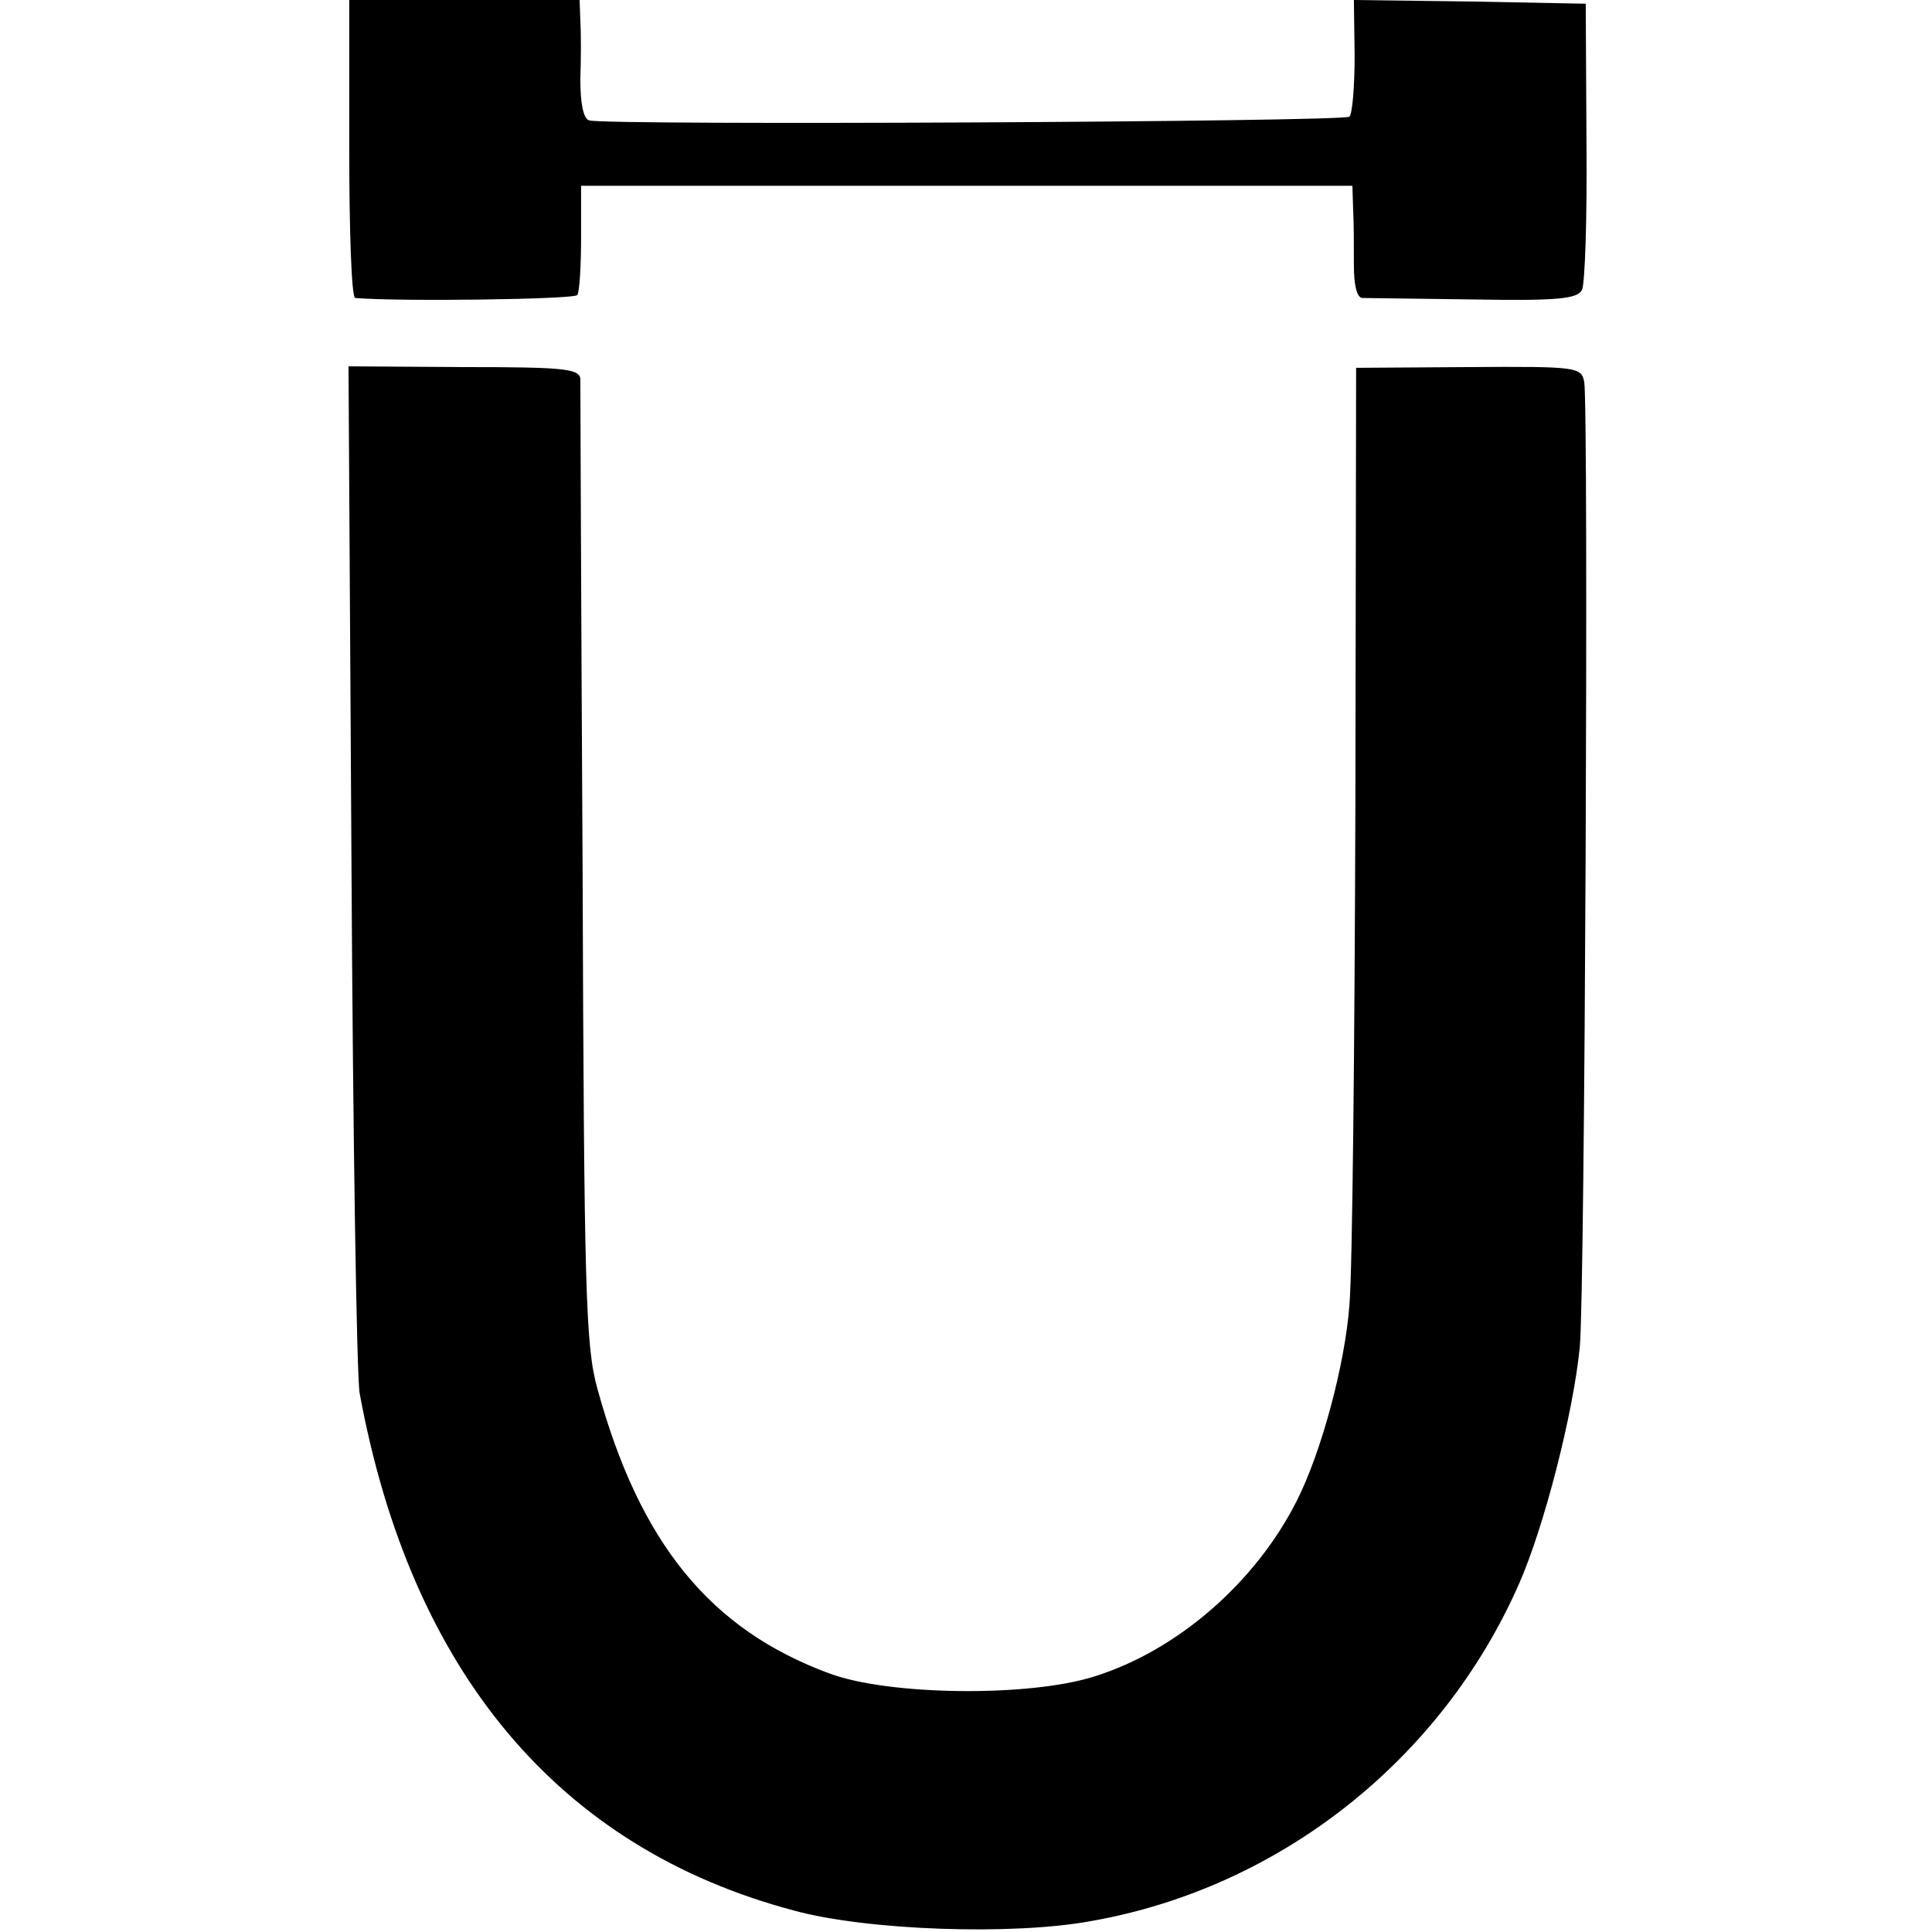 <?xml version="1.0" standalone="no"?>
<!DOCTYPE svg PUBLIC "-//W3C//DTD SVG 20010904//EN"
 "http://www.w3.org/TR/2001/REC-SVG-20010904/DTD/svg10.dtd">
<svg version="1.0" xmlns="http://www.w3.org/2000/svg"
 width="260pt" height="260pt" viewBox="0 0 260 260"
 preserveAspectRatio="xMidYMid meet">
<g transform="translate(0,260) scale(0.1,-0.1)"
fill="#000000" stroke="none">
<path d="M470 2400 c0 -110 3 -200 8 -201 57 -5 295 -2 299 4 3 5 5 40 5 78
l0 69 519 0 519 0 1 -32 c1 -18 1 -52 1 -75 0 -27 4 -43 11 -44 7 0 74 -1 150
-2 115 -2 140 1 146 13 4 8 7 98 6 200 l-1 185 -156 3 -156 2 1 -75 c0 -41 -3
-78 -7 -82 -7 -7 -1002 -12 -1023 -5 -8 2 -12 23 -12 55 1 29 1 64 0 80 l-1
27 -155 0 -155 0 0 -200z"/>
<path d="M473 1436 c2 -369 7 -689 11 -711 69 -375 268 -612 584 -696 98 -27
296 -34 402 -14 253 45 470 217 574 453 34 77 73 229 82 319 7 69 12 1260 6
1299 -4 20 -9 21 -155 20 l-152 -1 -1 -590 c-1 -324 -4 -626 -8 -671 -6 -81
-38 -199 -71 -264 -55 -109 -160 -201 -272 -236 -87 -28 -277 -26 -357 4 -160
59 -255 175 -312 383 -16 57 -18 130 -20 704 -2 352 -3 647 -3 655 -1 14 -24
16 -157 16 l-155 1 4 -671z"/>
</g>
</svg>

